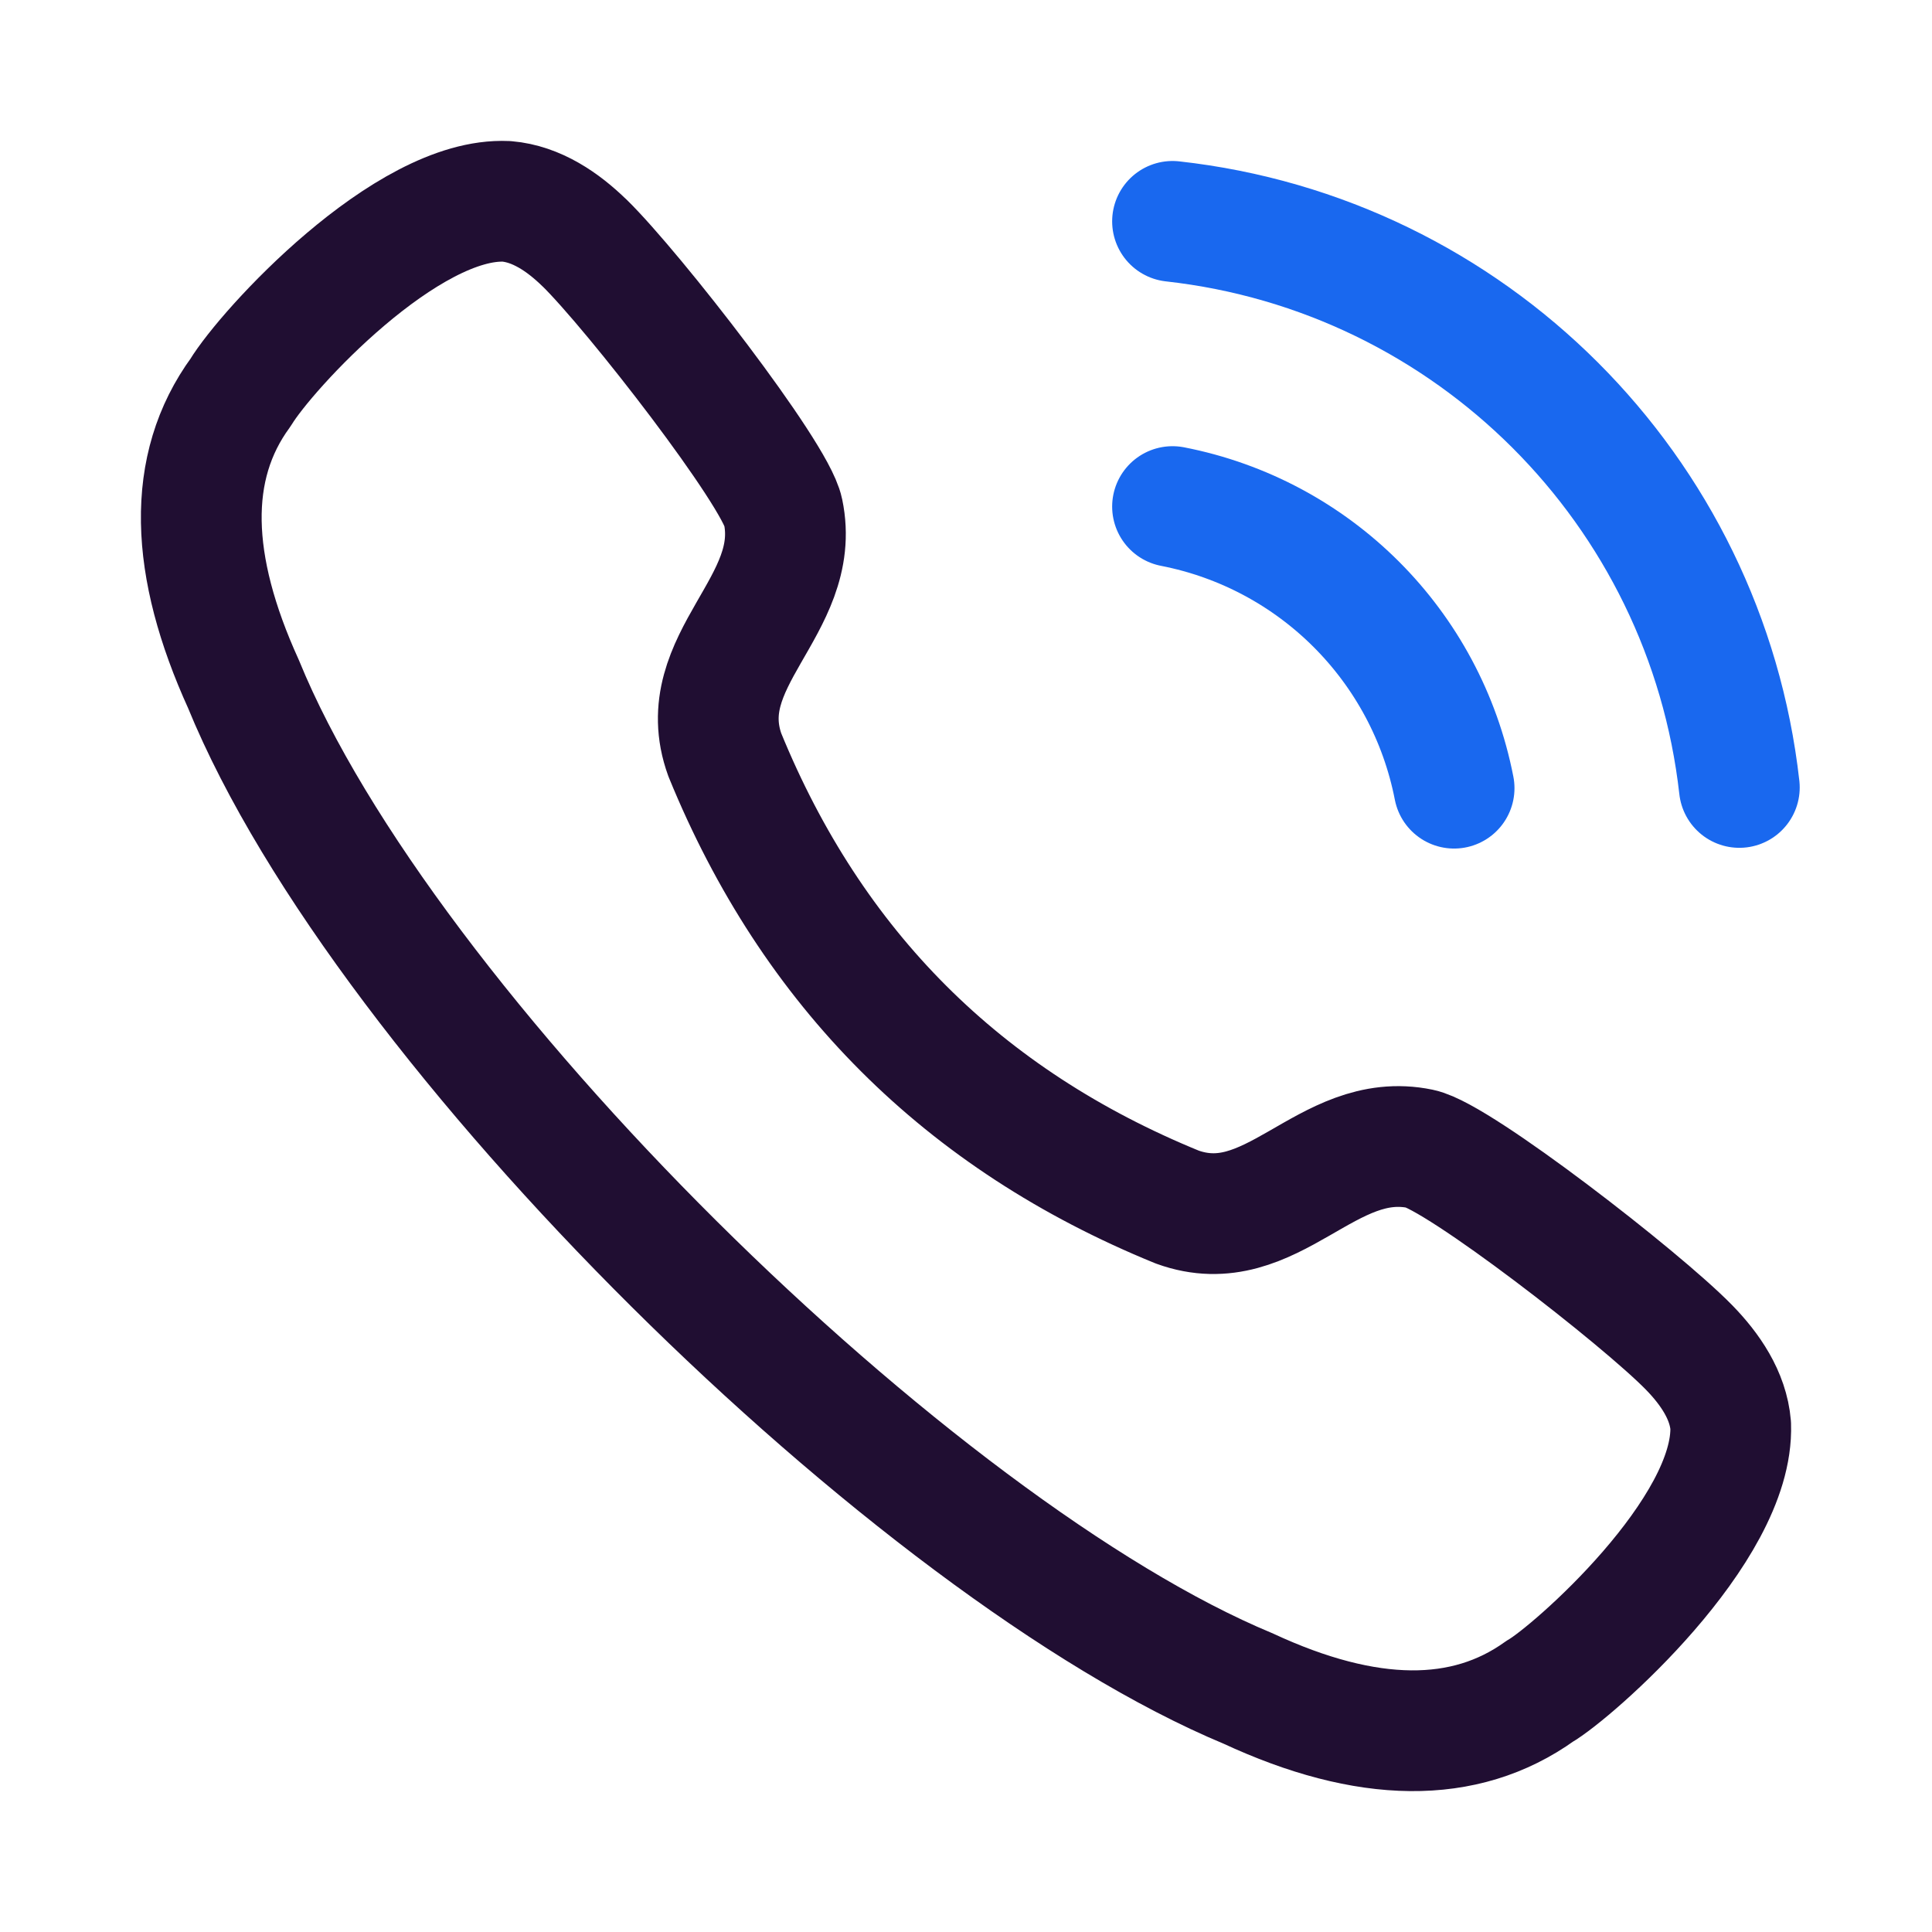 <?xml version="1.0" encoding="UTF-8"?> <svg xmlns="http://www.w3.org/2000/svg" width="50" height="50" viewBox="0 0 50 50" fill="none"> <g id="2"> <g id="Calling"> <path id="Stroke 1" fill-rule="evenodd" clip-rule="evenodd" d="M6.229 10.153C6.888 9.06 10.521 5.091 13.11 5.211C13.885 5.277 14.57 5.744 15.126 6.287H15.128C16.403 7.537 20.062 12.252 20.267 13.245C20.775 15.679 17.871 17.083 18.759 19.537C21.023 25.076 24.923 28.976 30.465 31.238C32.917 32.128 34.321 29.227 36.756 29.731C37.749 29.939 42.467 33.595 43.714 34.873V34.873C44.255 35.427 44.726 36.113 44.79 36.888C44.886 39.616 40.671 43.298 39.85 43.768C37.911 45.157 35.382 45.131 32.299 43.698C23.695 40.118 9.946 26.629 6.3 17.701C4.905 14.635 4.811 12.089 6.229 10.153Z" stroke="#200E32" stroke-width="3.125" stroke-linecap="round" stroke-linejoin="round"></path> <path id="Path" d="M30.345 5.729C38.057 6.585 44.147 12.669 45.014 20.379" stroke="#1968EF" stroke-width="3.125" stroke-linecap="round" stroke-linejoin="round"></path> <path id="Path_2" d="M30.345 13.11C34.032 13.829 36.913 16.71 37.632 20.398" stroke="#1968EF" stroke-width="3.125" stroke-linecap="round" stroke-linejoin="round"></path> </g> </g> </svg> 